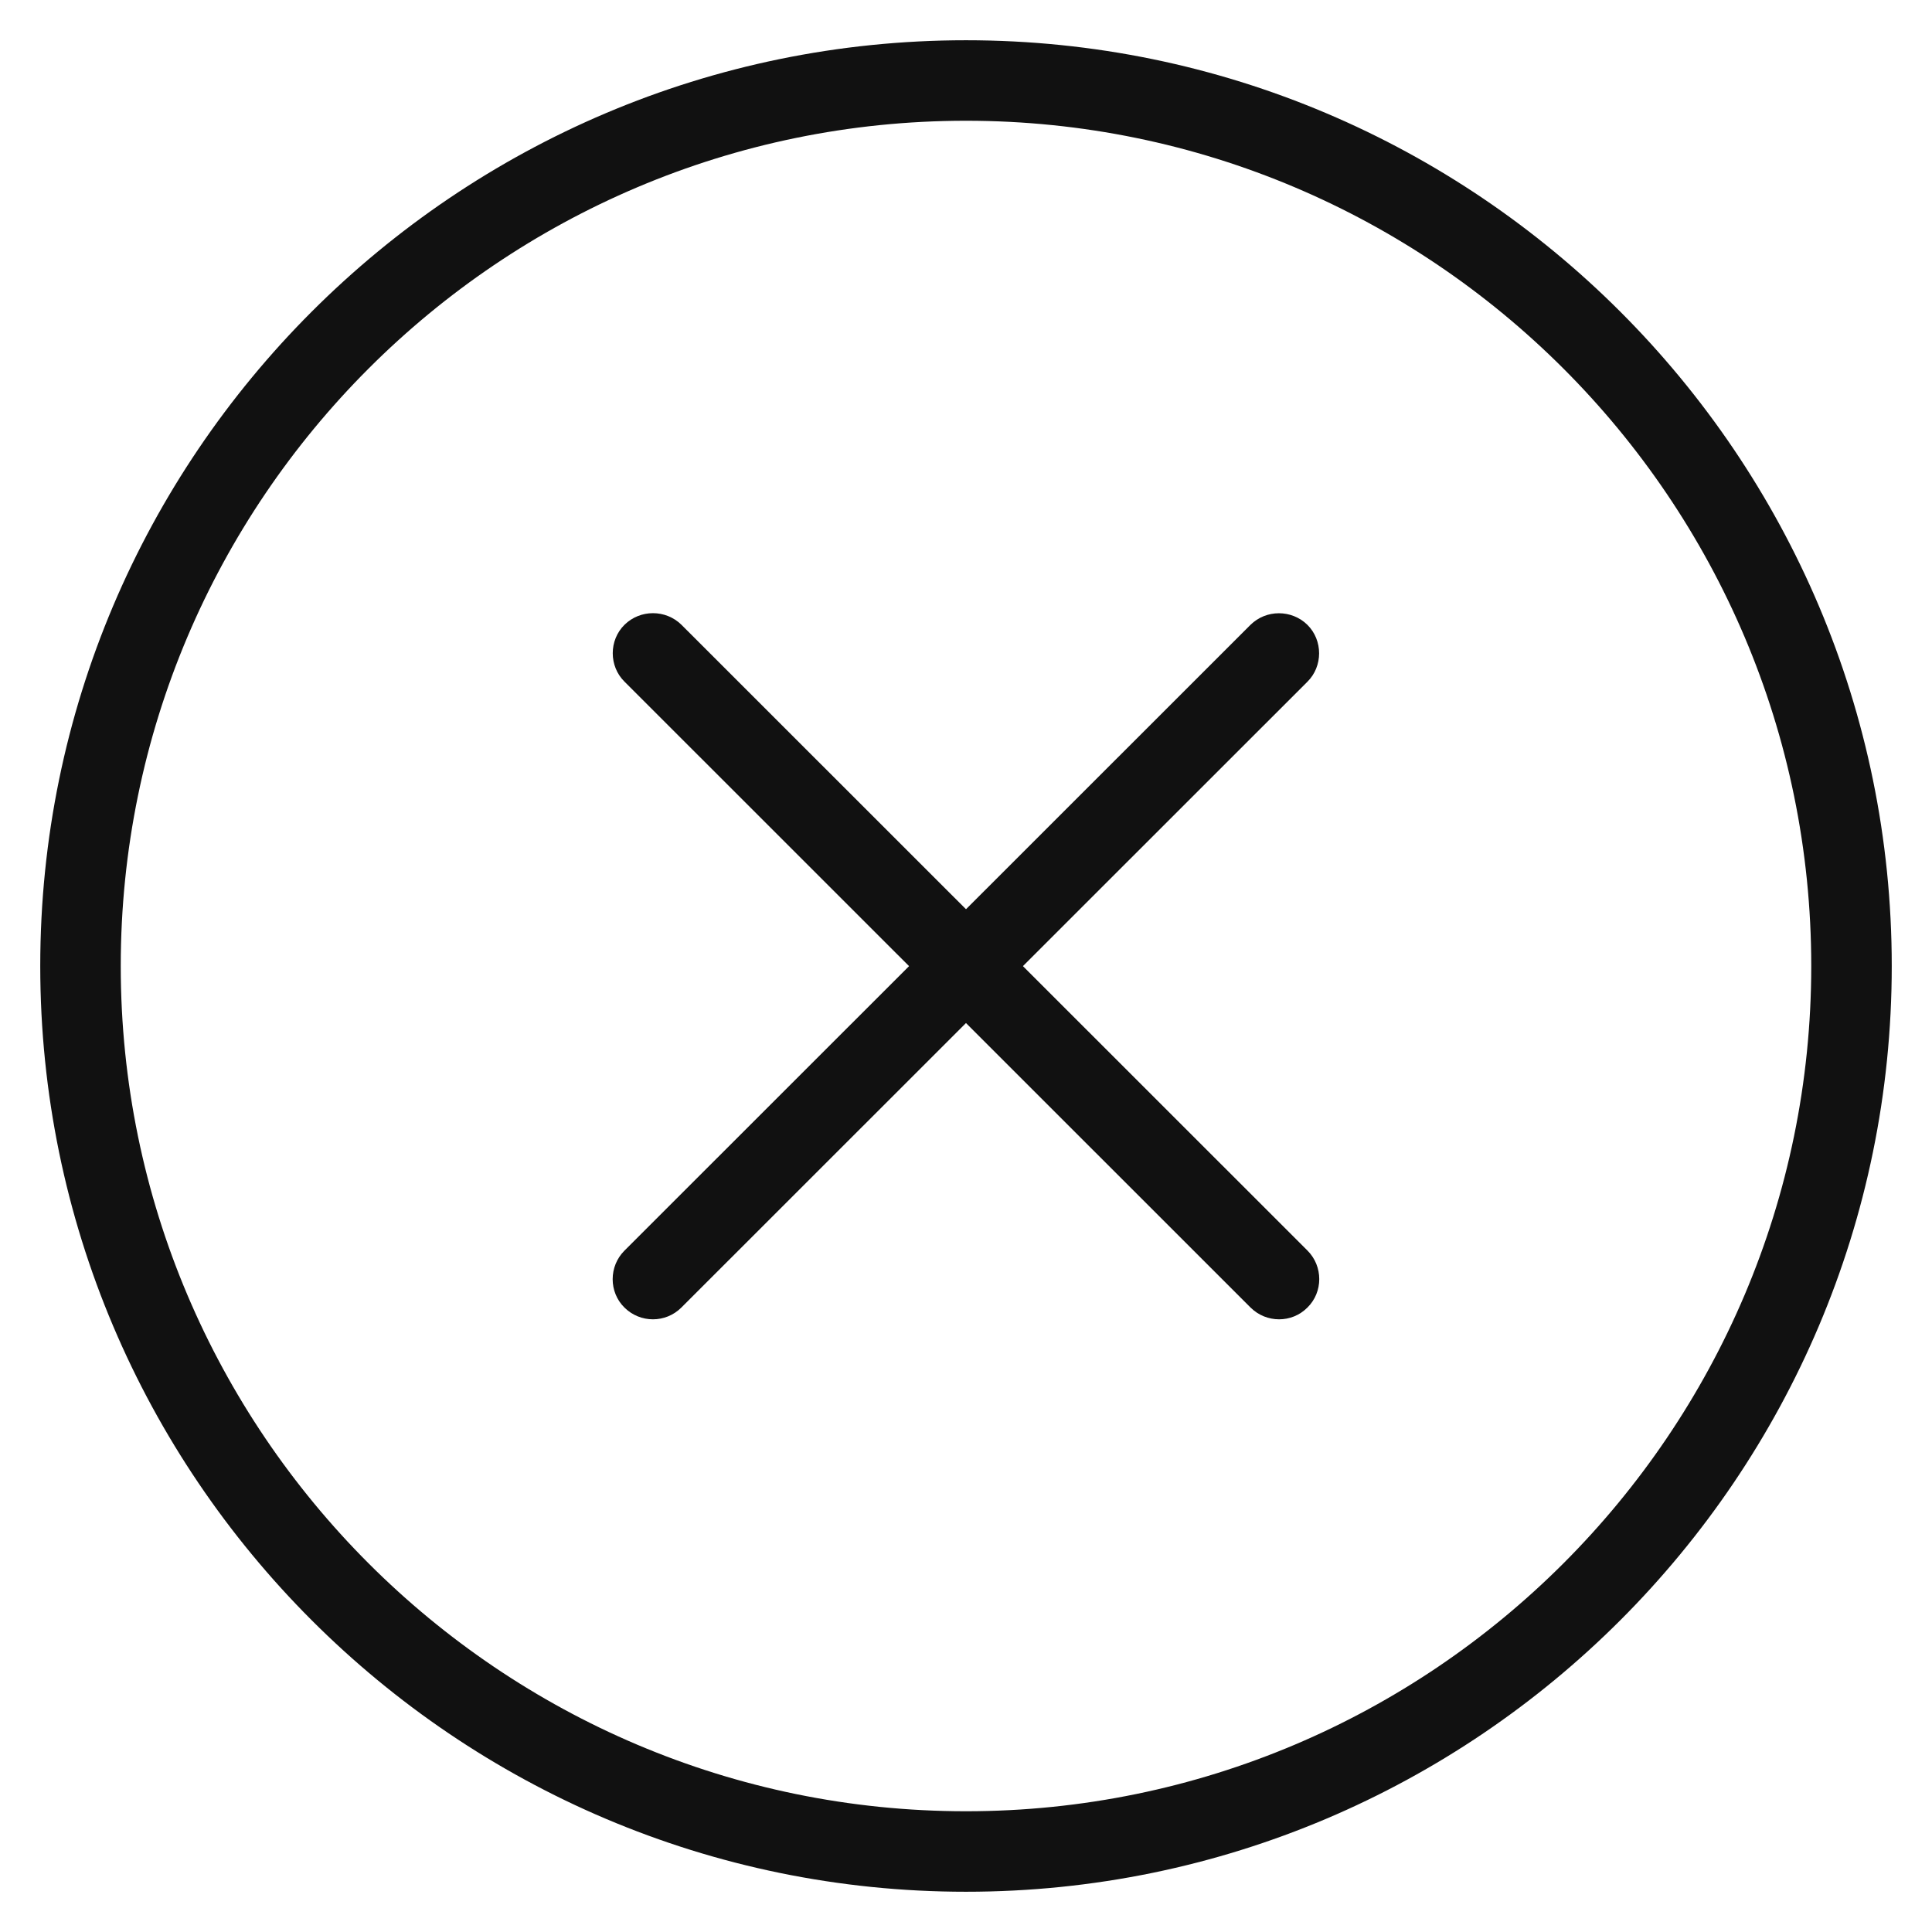 <svg xmlns="http://www.w3.org/2000/svg" xmlns:xlink="http://www.w3.org/1999/xlink" version="1.1" viewBox="0 0 96 96" x="0px" y="0px" aria-hidden="true" width="96px" height="96px" style="fill:url(#CerosGradient_id5b0b65272);"><defs><linearGradient class="cerosgradient" data-cerosgradient="true" id="CerosGradient_id5b0b65272" gradientUnits="userSpaceOnUse" x1="50%" y1="100%" x2="50%" y2="0%"><stop offset="0%" stop-color="#111111"/><stop offset="100%" stop-color="#111111"/></linearGradient><linearGradient/></defs><path d="M32.444 65.556c-0.512 0-1.024-0.196-1.416-0.584-0.78-0.768-0.78-2.048 0-2.828l31.108-31.096c0.776-0.768 2.048-0.768 2.828 0 0.776 0.768 0.776 2.060 0 2.828l-31.108 31.096c-0.388 0.388-0.9 0.584-1.412 0.584z" fill="#000000" style="fill:url(#CerosGradient_id5b0b65272);"/><path d="M63.556 65.556c-0.512 0-1.024-0.196-1.416-0.584l-31.108-31.1c-0.78-0.768-0.78-2.060 0-2.828s2.048-0.768 2.828 0l31.108 31.096c0.78 0.78 0.78 2.060 0 2.828-0.388 0.392-0.896 0.588-1.412 0.588z" fill="#000000" style="fill:url(#CerosGradient_id5b0b65272);"/><path d="M48 94c-25.364 0-46-20.64-46-46 0-25.368 20.636-46 46-46s46 20.632 46 46c0 25.36-20.636 46-46 46zM48 6c-23.16 0-42 18.836-42 42 0 23.156 18.84 42 42 42s42-18.844 42-42c0-23.164-18.84-42-42-42z" fill="#000000" style="fill:url(#CerosGradient_id5b0b65272);"/></svg>